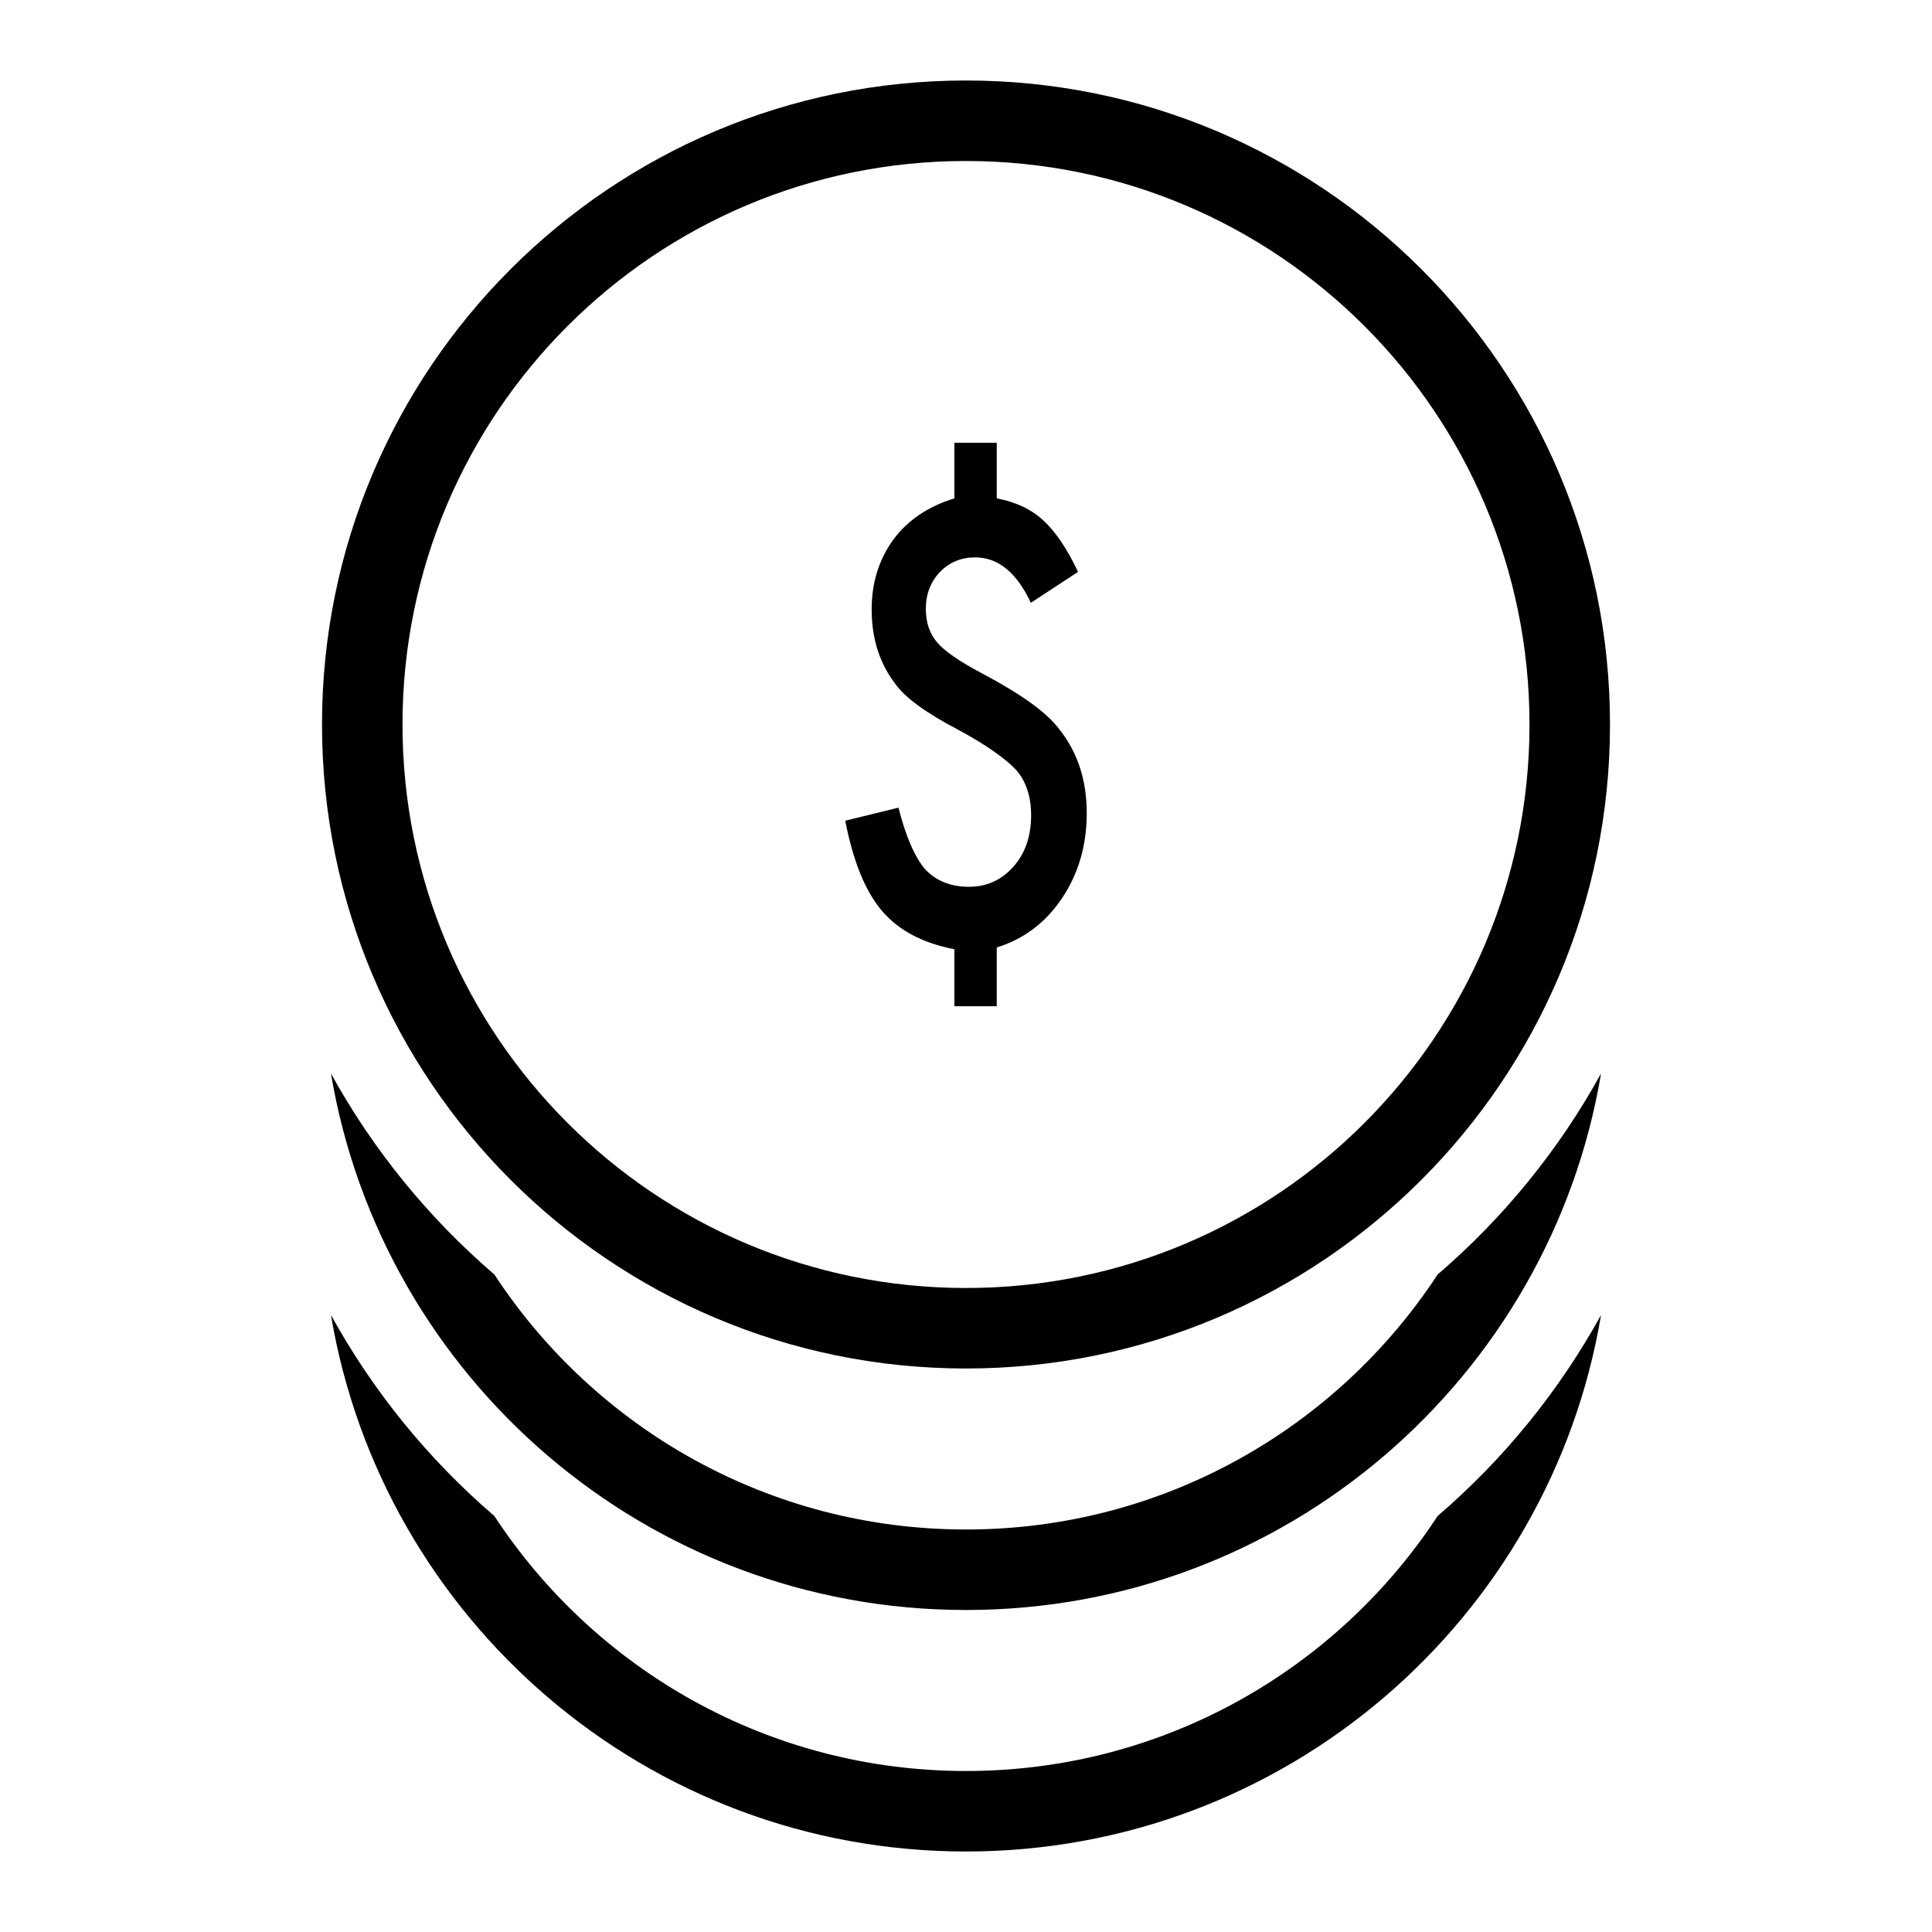 <?xml version="1.0" ?><svg height="24px" version="1.1" viewBox="0 0 24 24" width="24px" xmlns="http://www.w3.org/2000/svg" xmlns:sketch="http://www.bohemiancoding.com/sketch/ns" xmlns:xlink="http://www.w3.org/1999/xlink"><title/><desc/><defs/><g fill="none" fill-rule="evenodd" id="miu" stroke="none" stroke-width="1"><g id="Artboard-1" transform="translate(-791, -479)"><g id="slice" transform="translate(215, 119)"/><path d="M795.111,492.335 C795.746,496.118 799.037,499 803,499 C806.963,499 810.254,496.118 810.889,492.335 C810.366,493.285 809.676,494.131 808.859,494.832 C807.609,496.74 805.451,498 803,498 C800.549,498 798.391,496.74 797.141,494.832 C796.324,494.131 795.634,493.285 795.111,492.335 L795.111,492.335 Z M795.111,495.335 C795.746,499.118 799.037,502 803,502 C806.963,502 810.254,499.118 810.889,495.335 C810.366,496.285 809.676,497.131 808.859,497.832 C807.609,499.74 805.451,501 803,501 C800.549,501 798.391,499.74 797.141,497.832 C796.324,497.131 795.634,496.285 795.111,495.335 L795.111,495.335 Z M811,488 C811,483.582 807.418,480 803,480 C798.582,480 795,483.582 795,488 C795,492.418 798.582,496 803,496 C807.418,496 811,492.418 811,488 Z M796,488 C796,484.134 799.134,481 803,481 C806.866,481 810,484.134 810,488 C810,491.866 806.866,495 803,495 C799.134,495 796,491.866 796,488 Z M803.382,484.5 L803.382,485.191 C803.618,485.235 803.812,485.327 803.962,485.466 C804.112,485.604 804.256,485.817 804.392,486.104 L803.806,486.488 C803.629,486.112 803.399,485.924 803.114,485.924 C802.938,485.924 802.792,485.985 802.675,486.107 C802.559,486.229 802.501,486.382 802.501,486.565 C802.501,486.732 802.548,486.871 802.642,486.981 C802.734,487.089 802.921,487.218 803.201,487.366 C803.444,487.495 803.644,487.616 803.803,487.73 C803.961,487.844 804.08,487.954 804.16,488.06 C804.387,488.347 804.5,488.693 804.5,489.1 C804.5,489.499 804.398,489.852 804.193,490.157 C803.991,490.46 803.72,490.665 803.382,490.77 L803.382,491.5 L802.856,491.5 L802.856,490.792 C802.463,490.716 802.163,490.558 801.957,490.316 C801.75,490.074 801.598,489.7 801.5,489.195 L802.161,489.033 C802.252,489.39 802.362,489.645 802.492,489.798 C802.628,489.943 802.81,490.016 803.036,490.016 C803.257,490.016 803.441,489.933 803.589,489.766 C803.735,489.601 803.809,489.389 803.809,489.128 C803.809,488.895 803.747,488.708 803.625,488.567 C803.563,488.499 803.471,488.422 803.35,488.337 C803.229,488.251 803.074,488.157 802.886,488.056 C802.497,487.852 802.241,487.664 802.119,487.492 C801.925,487.236 801.828,486.93 801.828,486.573 C801.828,486.403 801.851,486.246 801.897,486.1 C801.943,485.955 802.01,485.822 802.097,485.704 C802.184,485.585 802.292,485.482 802.42,485.395 C802.548,485.308 802.693,485.24 802.856,485.191 L802.856,484.5 L803.382,484.5 Z" fill="#000000" id="business-coins-money-stack-salary-outline-stroke"/></g></g></svg>